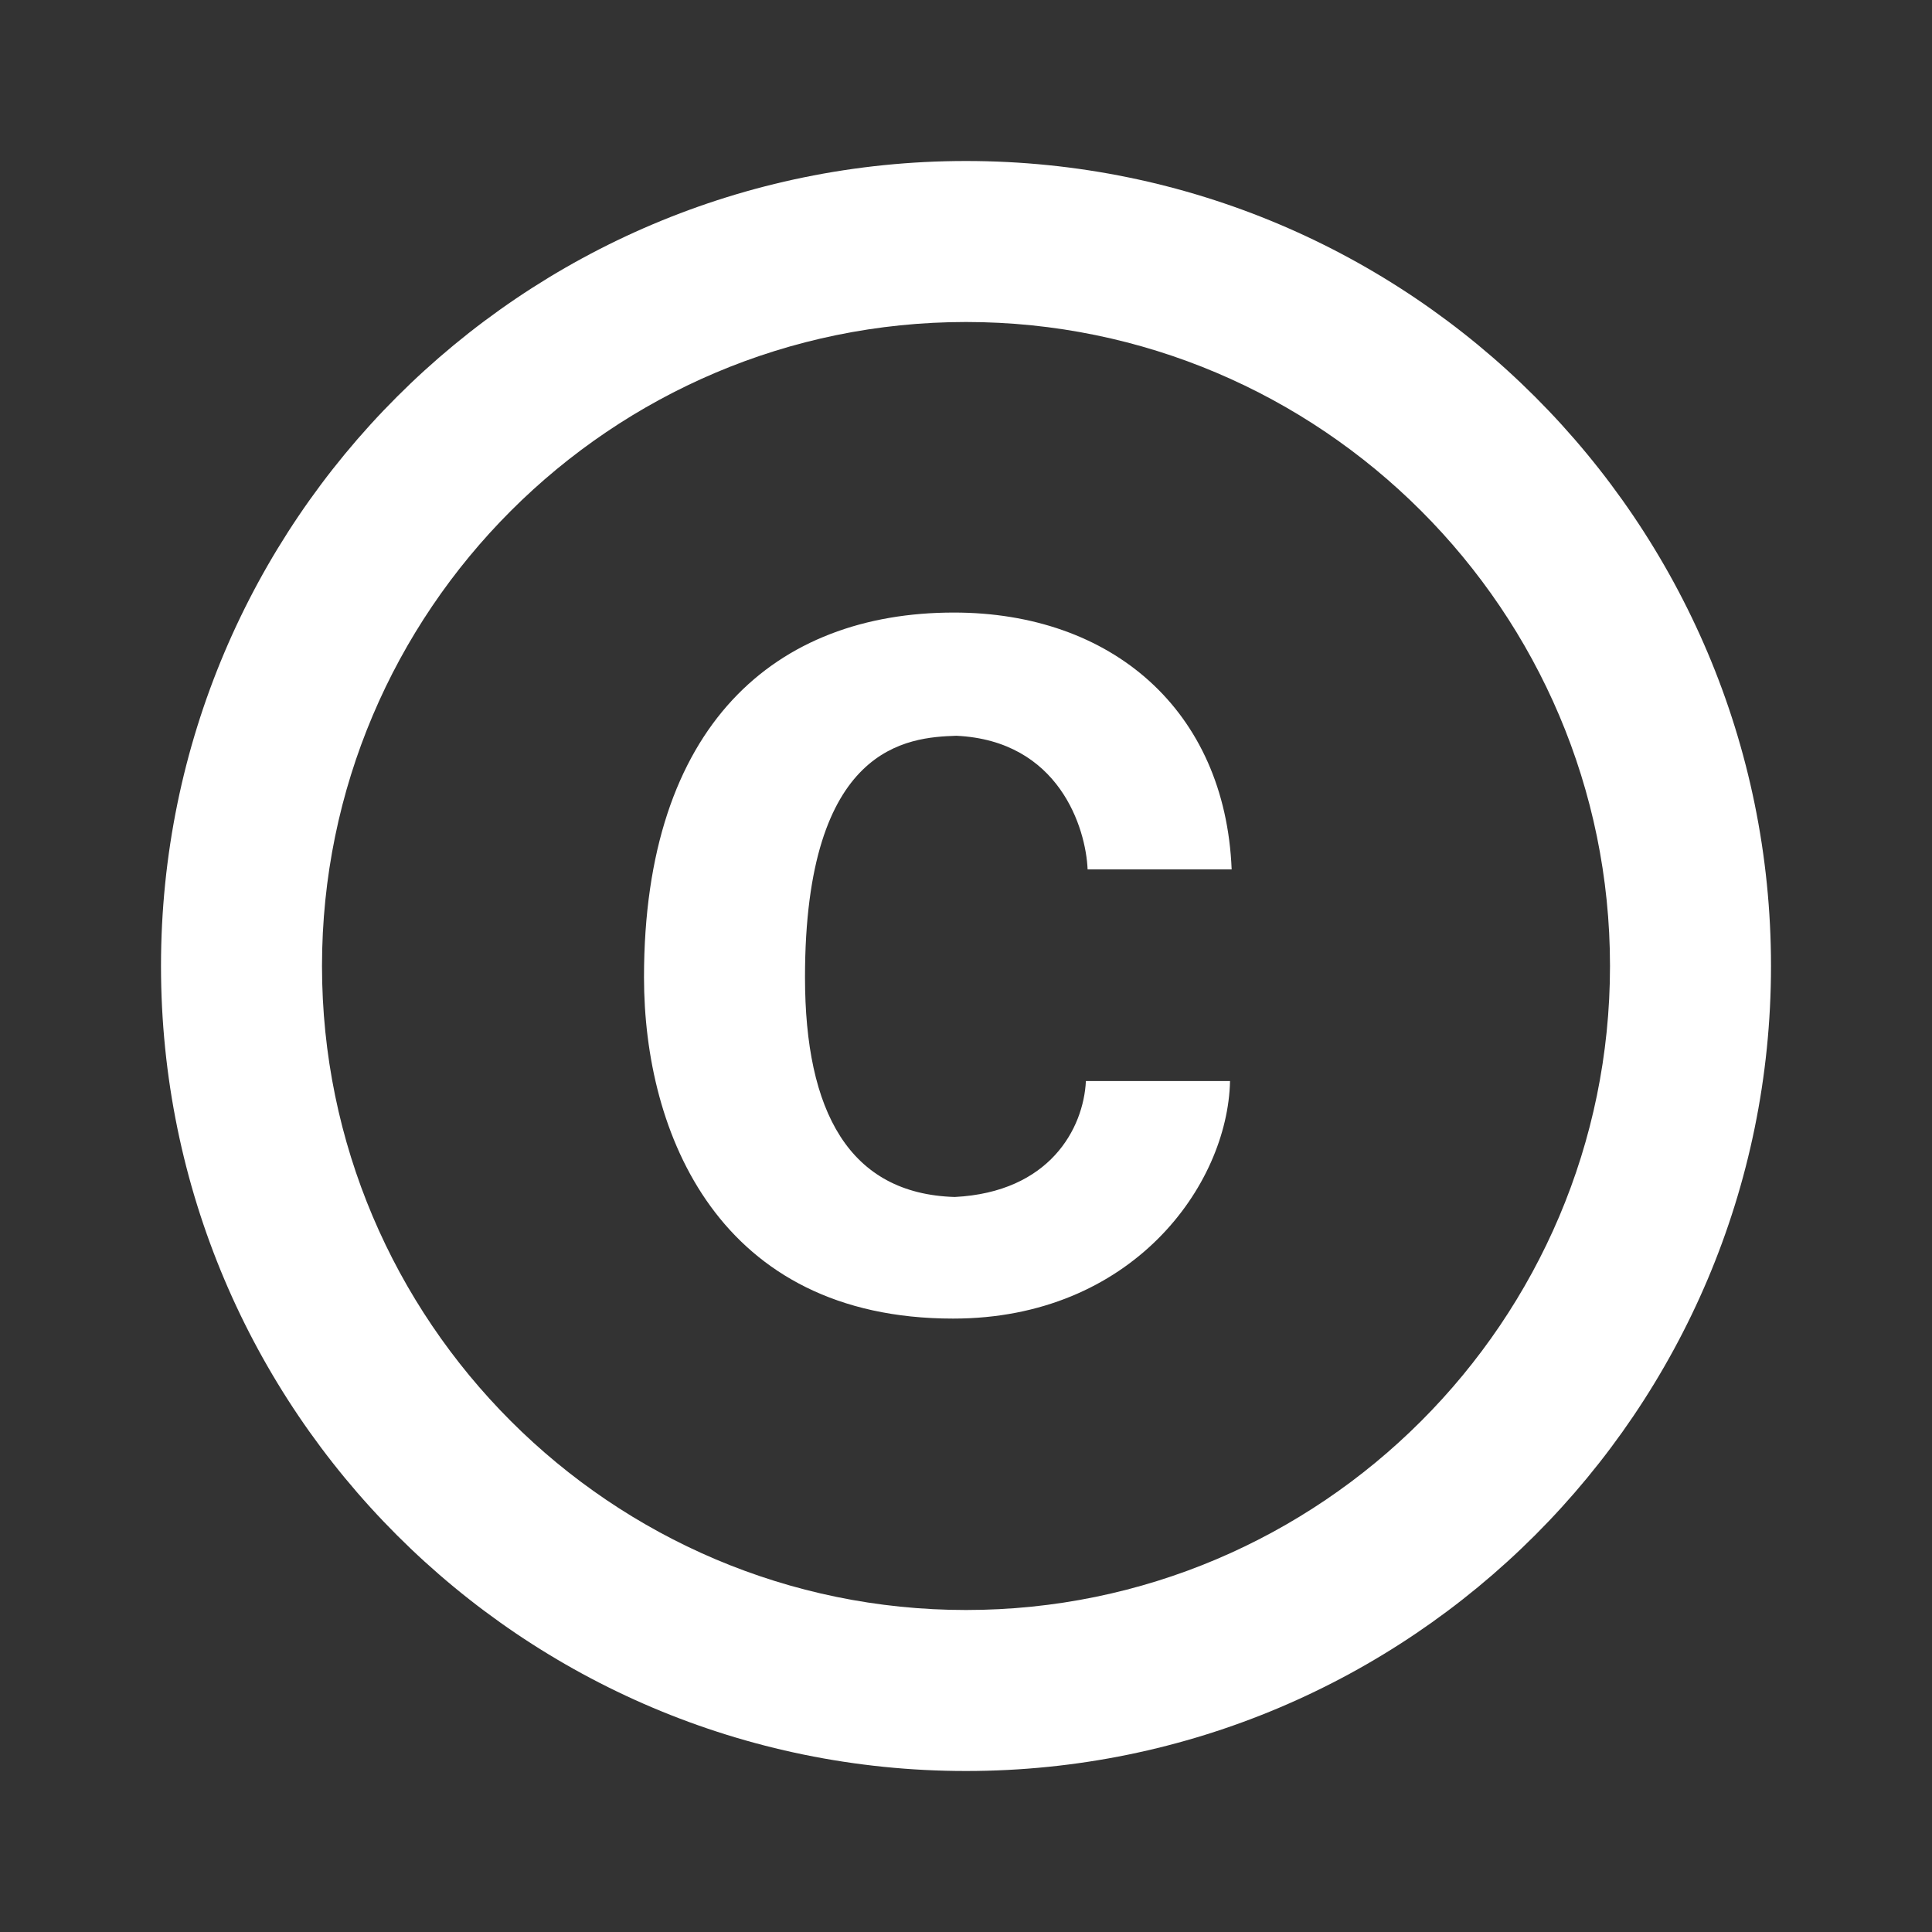 <svg xmlns="http://www.w3.org/2000/svg" width="18" height="18" viewBox="0 0 18 18" fill="none"><rect x="0" y="0" width="18" height="18" fill="#333333" stroke="none"/><path d="M8.91 6.855C9.87 6.9 10.117 7.718 10.133 8.1H11.475C11.415 6.615 10.357 5.707 8.887 5.707C7.23 5.707 6 6.75 6 9.105C6 10.56 6.697 12.285 8.88 12.285C10.545 12.285 11.438 11.047 11.46 10.072H10.117C10.095 10.515 9.78 11.107 8.895 11.152C7.912 11.123 7.5 10.357 7.5 9.105C7.5 6.938 8.46 6.87 8.91 6.855ZM9 1.5C4.86 1.5 1.5 4.86 1.5 9C1.5 13.14 4.86 16.5 9 16.5C13.14 16.5 16.5 13.14 16.5 9C16.5 4.86 13.14 1.5 9 1.5ZM9 15C5.692 15 3 12.307 3 9C3 5.692 5.692 3 9 3C12.307 3 15 5.692 15 9C15 12.307 12.307 15 9 15Z" fill="white"></path></svg>